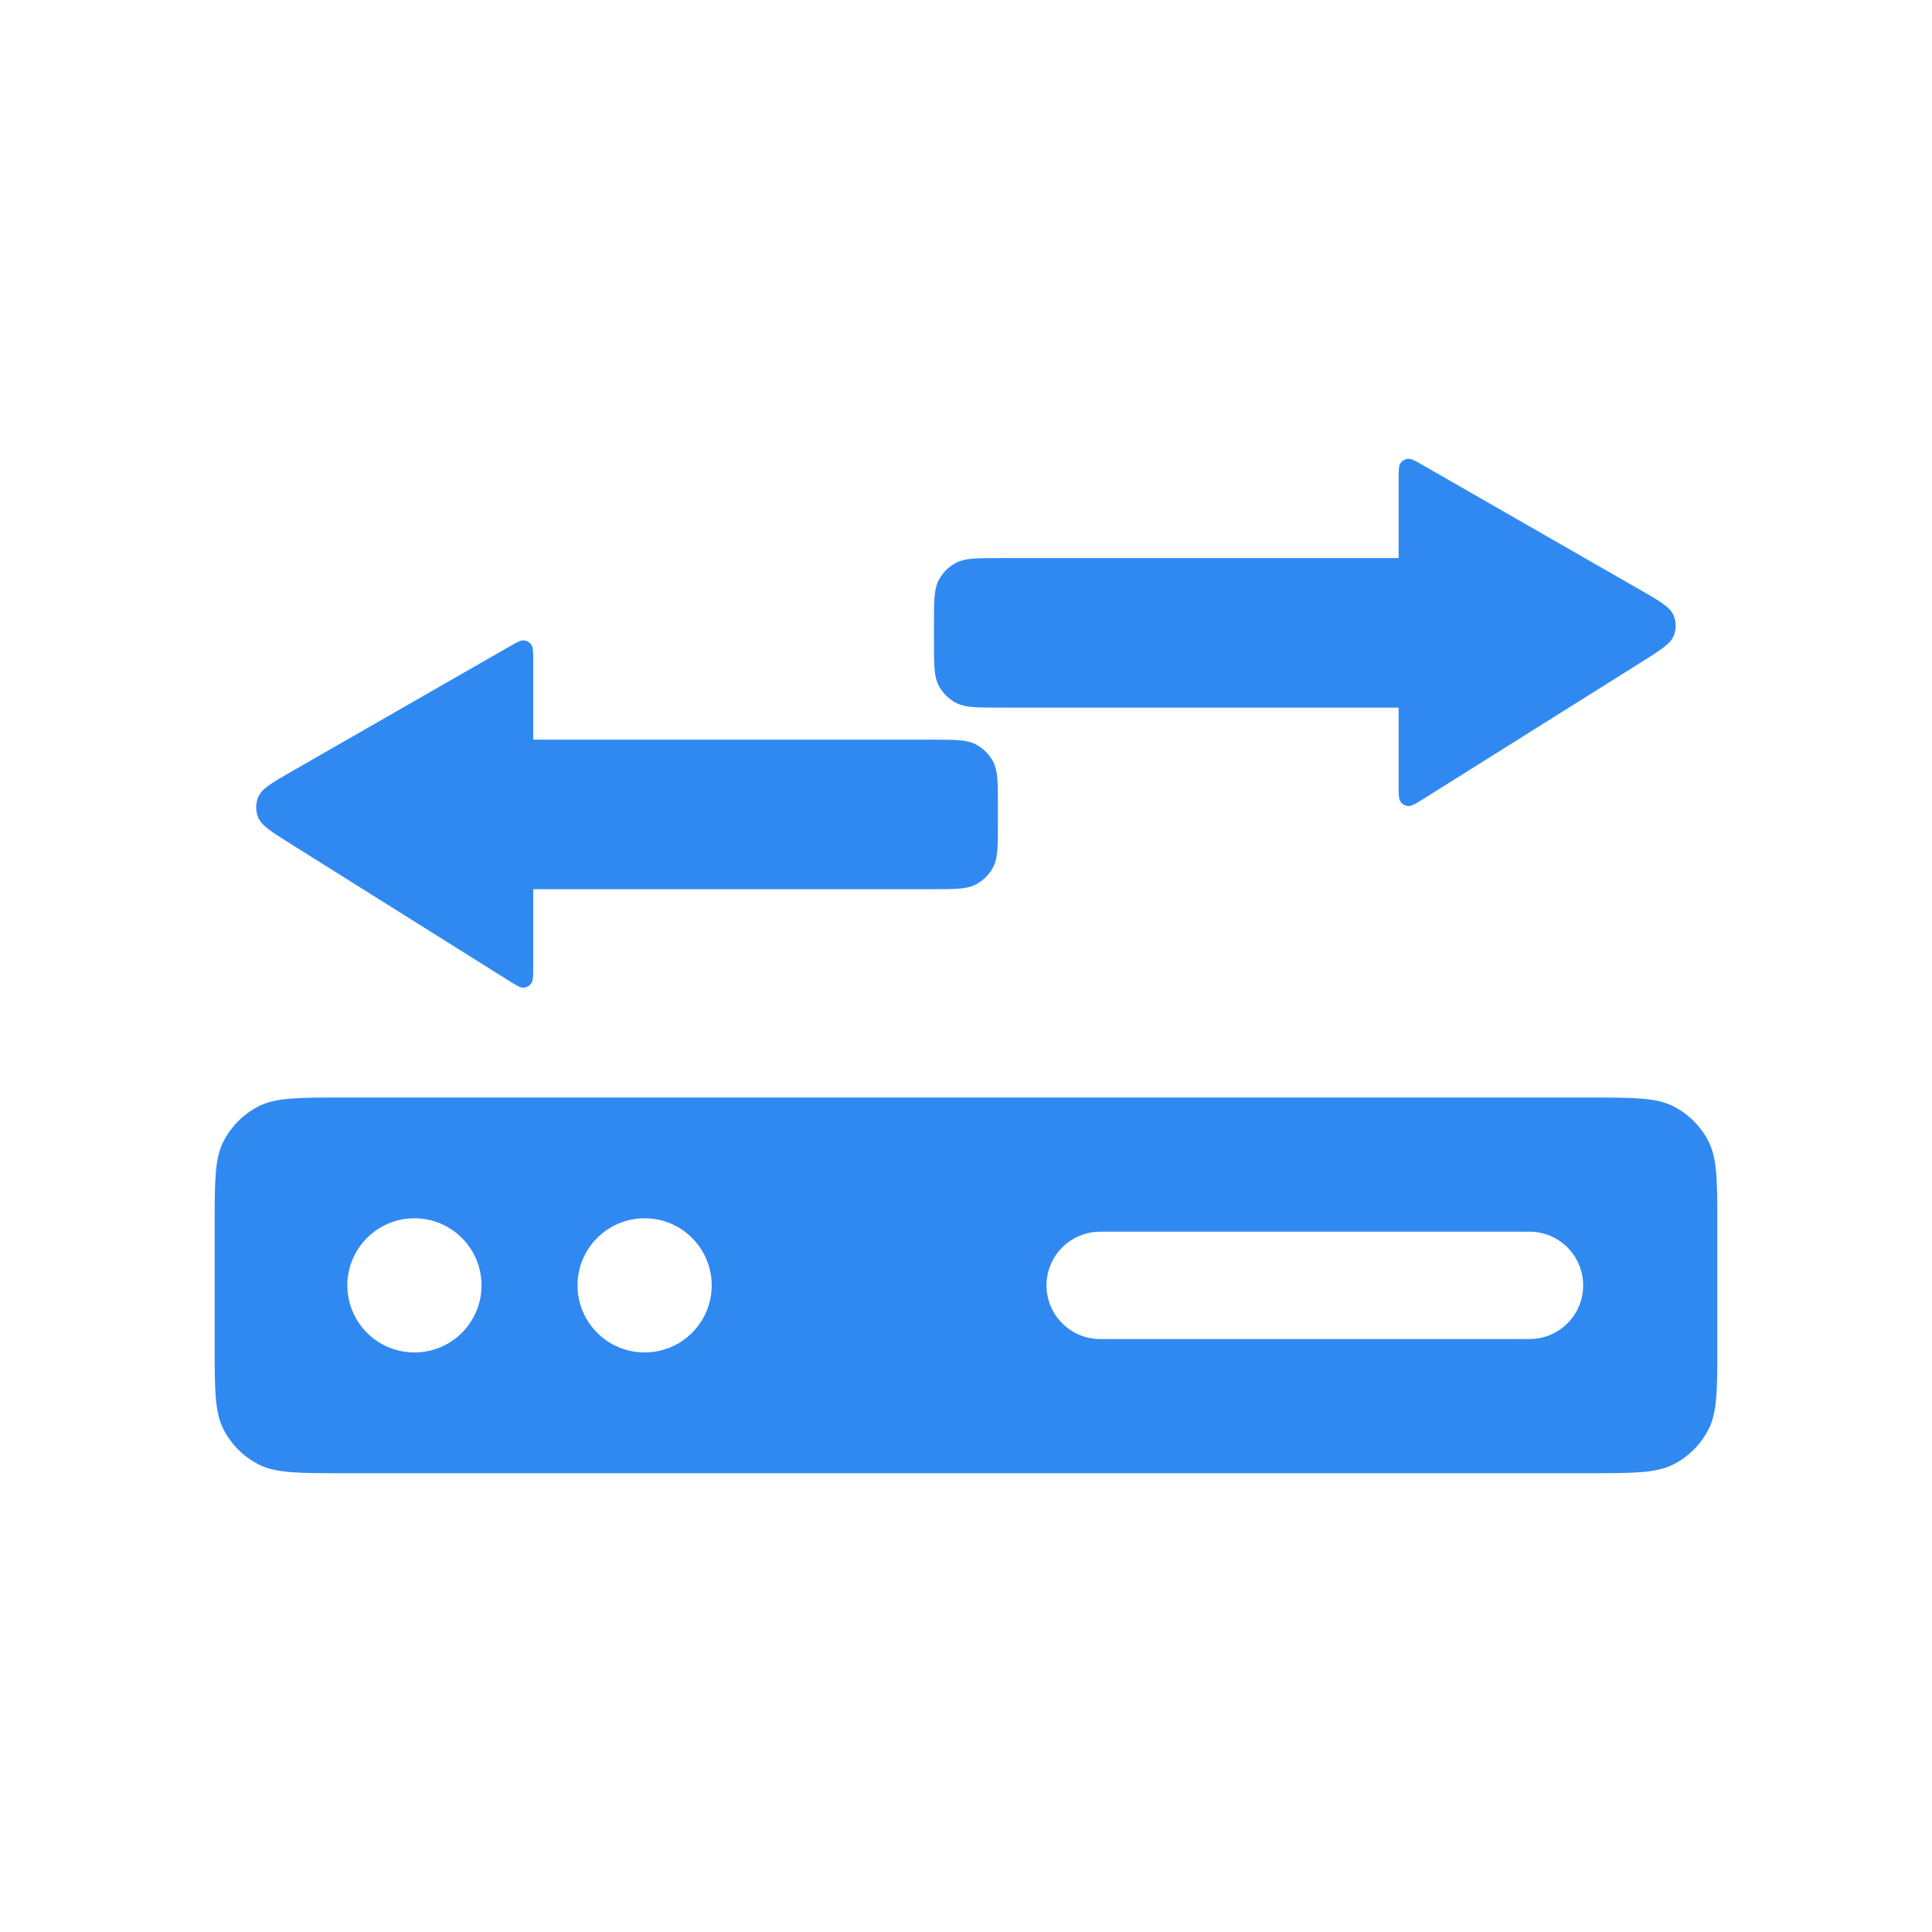 <svg width="72" height="72" viewBox="0 0 72 72" fill="none" xmlns="http://www.w3.org/2000/svg">
<path d="M52.123 29.232C52.123 29.601 52.123 29.786 52.201 29.889C52.267 29.975 52.365 30.029 52.473 30.039C52.602 30.051 52.758 29.953 53.071 29.757L61.118 24.708C61.876 24.233 62.254 23.995 62.375 23.694C62.477 23.442 62.471 23.159 62.36 22.912C62.227 22.615 61.839 22.392 61.064 21.948L53.05 17.349C52.742 17.173 52.588 17.084 52.462 17.099C52.357 17.112 52.261 17.167 52.198 17.252C52.123 17.354 52.123 17.531 52.123 17.886V20.798H37.281C36.406 20.798 35.968 20.798 35.635 20.971C35.354 21.117 35.125 21.346 34.979 21.627C34.806 21.96 34.806 22.398 34.806 23.273V23.895C34.806 24.771 34.806 25.209 34.979 25.542C35.125 25.823 35.354 26.052 35.635 26.198C35.968 26.371 36.406 26.371 37.281 26.371H52.123V29.232Z" fill="#3089F0"/>
<path d="M19.872 36C19.872 36.369 19.872 36.553 19.793 36.656C19.728 36.742 19.629 36.797 19.522 36.807C19.393 36.818 19.236 36.72 18.924 36.524L10.876 31.475C10.119 31 9.74 30.763 9.619 30.461C9.518 30.209 9.523 29.927 9.634 29.679C9.767 29.383 10.155 29.16 10.931 28.715L18.945 24.117C19.252 23.94 19.406 23.852 19.532 23.867C19.637 23.879 19.733 23.934 19.796 24.02C19.872 24.122 19.872 24.299 19.872 24.654V27.565H34.713C35.589 27.565 36.026 27.565 36.36 27.738C36.641 27.884 36.87 28.113 37.016 28.394C37.189 28.727 37.189 29.165 37.189 30.041V30.663C37.189 31.538 37.189 31.976 37.016 32.309C36.87 32.59 36.641 32.819 36.36 32.965C36.026 33.138 35.589 33.138 34.713 33.138H19.872V36Z" fill="#3089F0"/>
<path fill-rule="evenodd" clip-rule="evenodd" d="M8 45.702C8 44.022 8 43.182 8.327 42.54C8.615 41.976 9.074 41.517 9.638 41.229C10.28 40.902 11.12 40.902 12.8 40.902H59.2C60.88 40.902 61.72 40.902 62.362 41.229C62.926 41.517 63.385 41.976 63.673 42.54C64 43.182 64 44.022 64 45.702V50.102C64 51.782 64 52.623 63.673 53.264C63.385 53.829 62.926 54.288 62.362 54.575C61.72 54.902 60.88 54.902 59.2 54.902H12.8C11.12 54.902 10.28 54.902 9.638 54.575C9.074 54.288 8.615 53.829 8.327 53.264C8 52.623 8 51.782 8 50.102V45.702ZM17.945 47.902C17.945 49.283 16.826 50.402 15.445 50.402C14.065 50.402 12.945 49.283 12.945 47.902C12.945 46.522 14.065 45.402 15.445 45.402C16.826 45.402 17.945 46.522 17.945 47.902ZM26.523 47.902C26.523 49.283 25.404 50.402 24.023 50.402C22.643 50.402 21.523 49.283 21.523 47.902C21.523 46.522 22.643 45.402 24.023 45.402C25.404 45.402 26.523 46.522 26.523 47.902ZM41 45.902C39.895 45.902 39 46.798 39 47.902C39 49.007 39.895 49.902 41 49.902H57C58.105 49.902 59 49.007 59 47.902C59 46.798 58.105 45.902 57 45.902H41Z" fill="#3089F0"/>
</svg>
